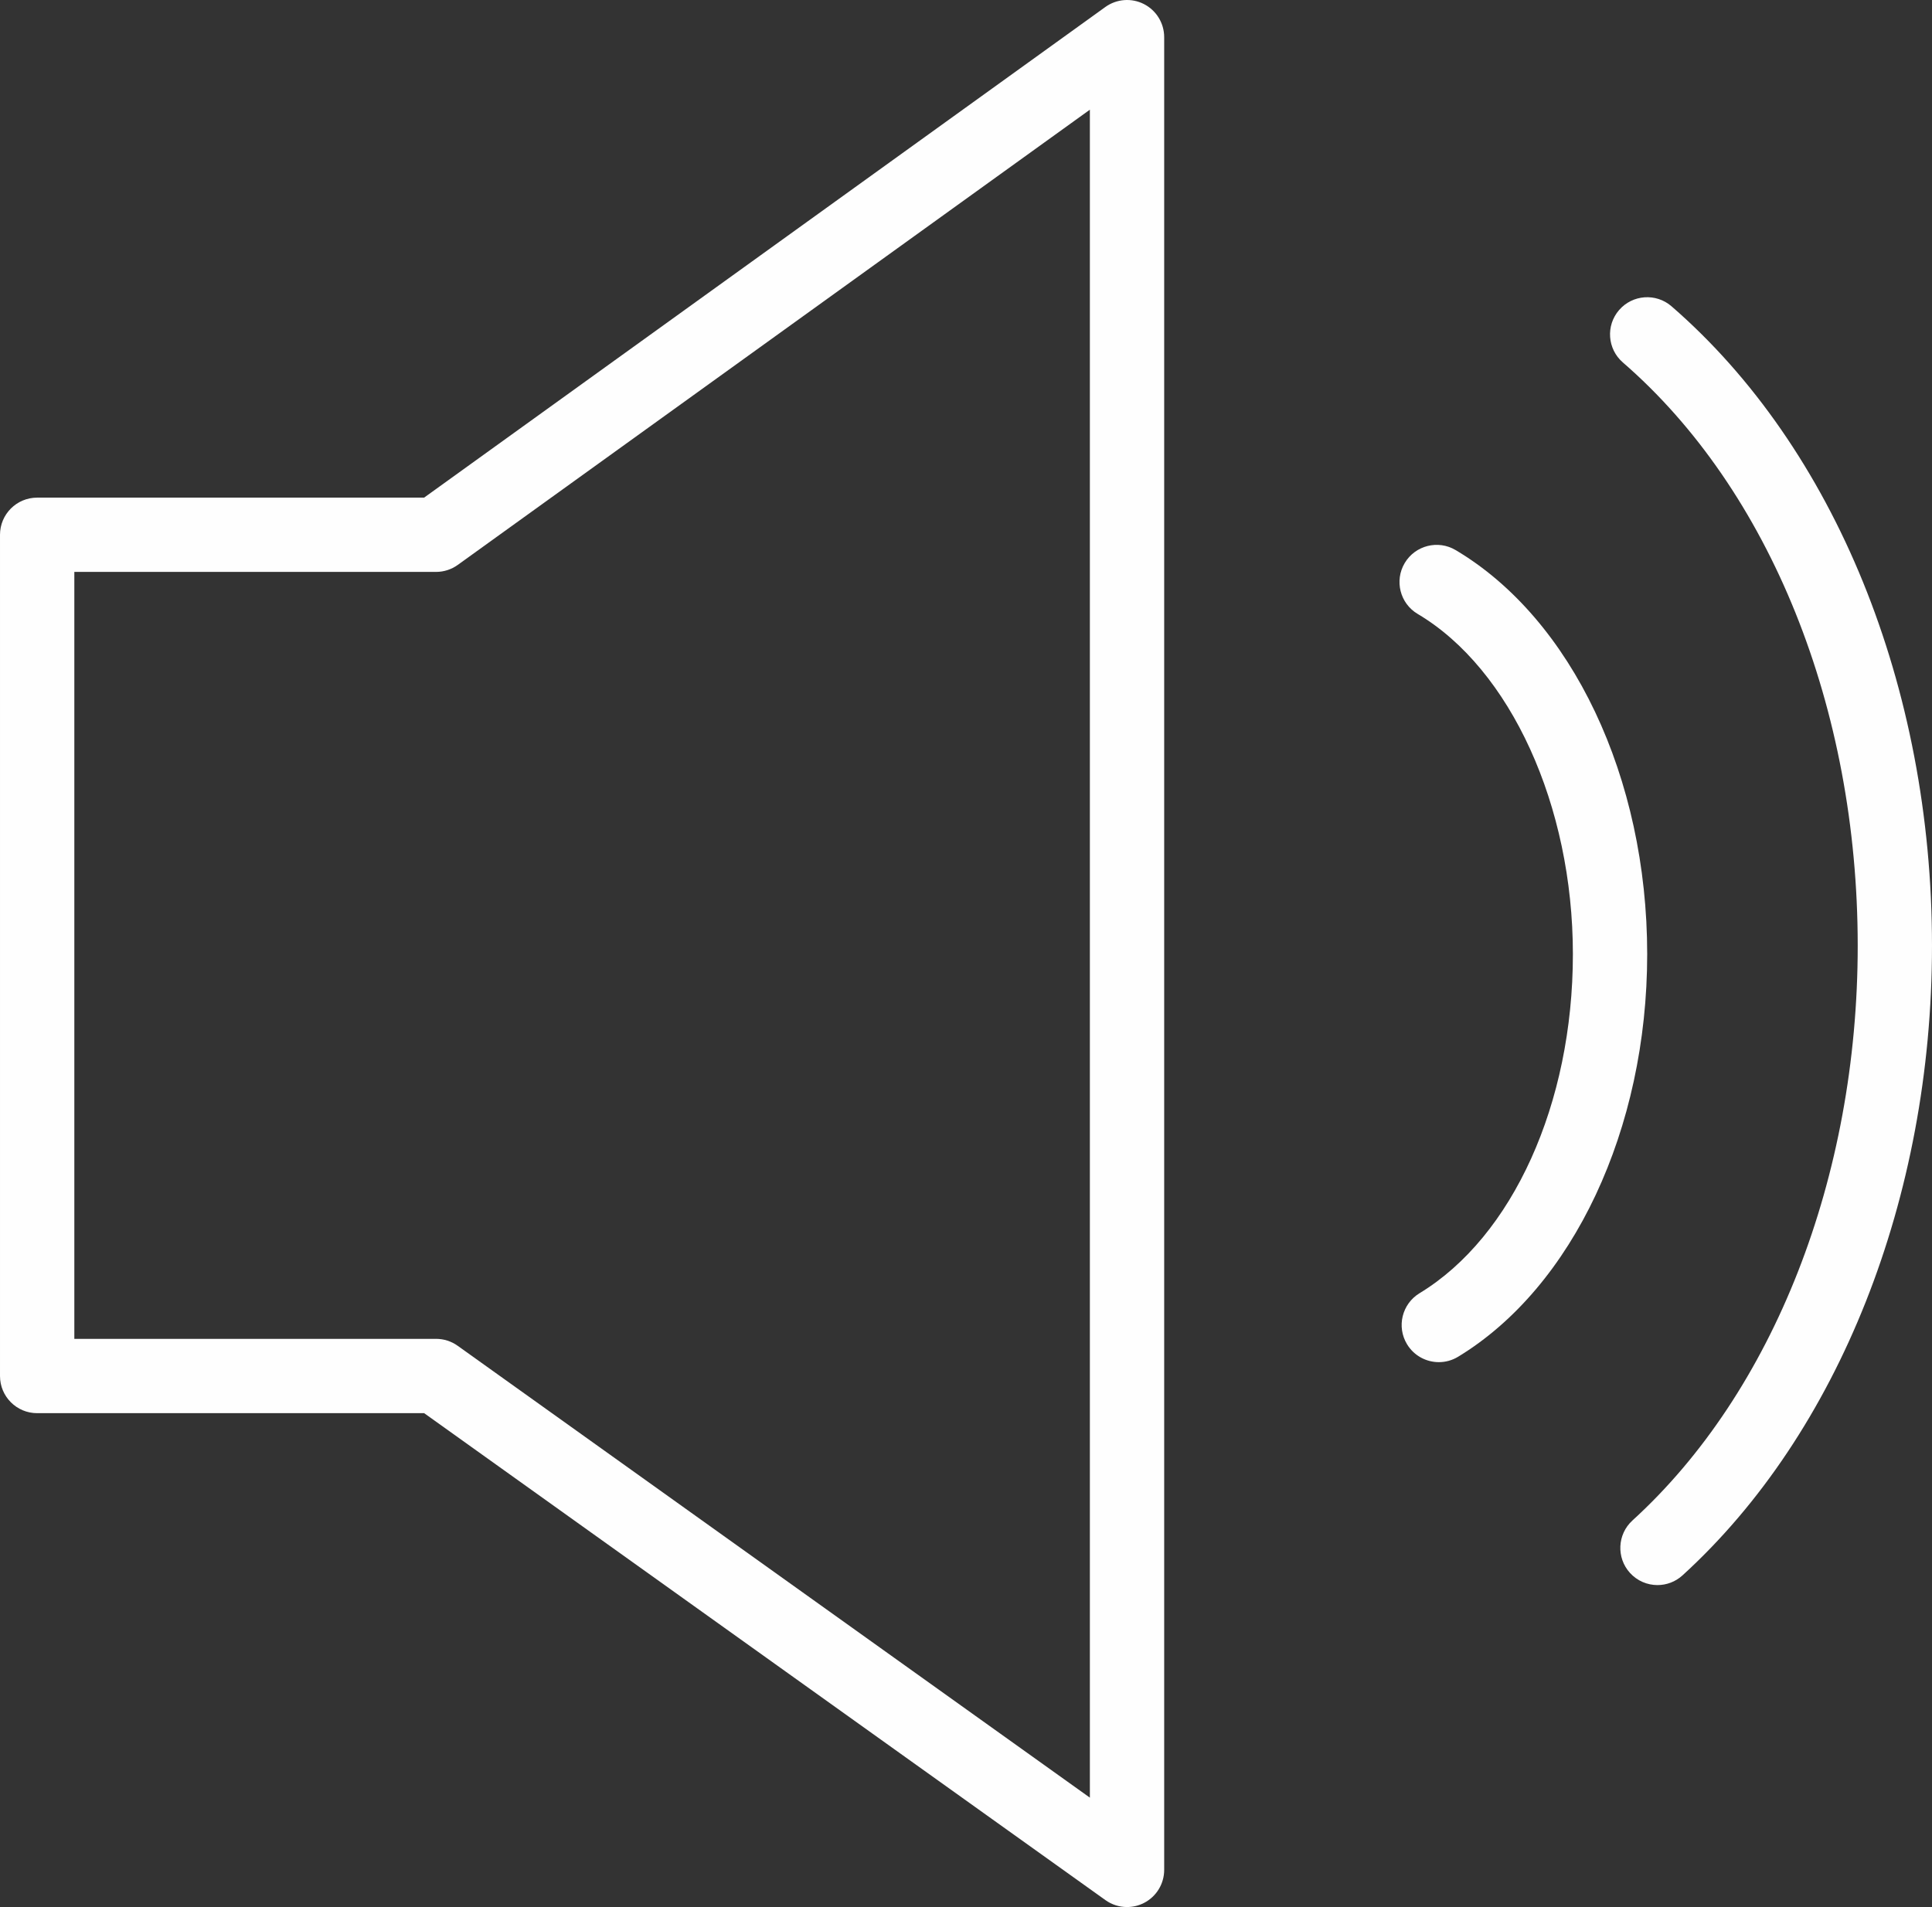 <?xml version="1.0" encoding="UTF-8"?> <!-- Creator: CorelDRAW 2018 (64-Bit) --> <svg xmlns="http://www.w3.org/2000/svg" xmlns:xlink="http://www.w3.org/1999/xlink" xml:space="preserve" width="163.387mm" height="161.299mm" style="shape-rendering:geometricPrecision; text-rendering:geometricPrecision; image-rendering:optimizeQuality; fill-rule:evenodd; clip-rule:evenodd" viewBox="0 0 6128.06 6049.73"><rect x="0" y="0" width="6128.06" height="6049.73" fill="#333333" stroke="none"/> <defs> <style type="text/css"> <![CDATA[ .fil0 {fill:#FEFEFE} ]]> </style> </defs> <g id="Слой_x0020_1">  <g id="_2748066608704"> <g> <path class="fil0" d="M3628.53 12.97c-39.28,-20.19 -86.74,-16.58 -122.56,9.27l-2160.82 1556.41 -1227.29 0c-65.13,0 -117.85,52.72 -117.85,117.85l-0 2668.68c0,65.13 52.72,117.85 117.85,117.85l1227.53 0 2160.9 1544.7c20.35,14.61 44.39,22 68.51,22 18.39,0 36.93,-4.32 53.9,-13.04 39.28,-20.19 63.95,-60.66 63.95,-104.81l0 -5813.95c0,-44.31 -24.75,-84.77 -64.11,-104.97zm-171.59 5689.74l-2005.26 -1433.46c-19.96,-14.3 -43.92,-22 -68.51,-22l-1147.39 0 0 -2432.98 1147.39 0c24.67,0 48.87,-7.78 68.82,-22.23l2004.95 -1444.06 0 5354.73 0 0z"></path> <path class="fil0" d="M4616.98 1744.98c-55.78,-33.16 -128.22,-14.77 -161.45,41.25 -33.23,55.94 -14.77,128.3 41.25,161.45 294.47,174.65 492.22,608.34 492.22,1079.19 0,474.07 -190.92,896.29 -486.41,1075.66 -55.63,33.78 -73.38,106.3 -39.6,161.93 22.16,36.53 61.05,56.72 100.88,56.72 20.82,0 41.95,-5.5 61.05,-17.13 364.4,-221.24 599.78,-722.57 599.78,-1277.18 0,-559.71 -238.53,-1062.93 -607.72,-1281.9z"></path> <path class="fil0" d="M5301.85 971.64c-49.1,-42.58 -123.59,-37.32 -166.25,11.86 -42.58,49.1 -37.32,123.59 11.86,166.25 466.53,404.46 744.97,1096.24 744.97,1850.41 0,733.97 -267.05,1415.53 -714.49,1823.22 -48.08,43.84 -51.54,118.4 -7.78,166.48 23.25,25.53 55.15,38.5 87.13,38.5 28.28,0 56.72,-10.13 79.35,-30.72 495.6,-451.68 791.4,-1198.3 791.4,-1997.48 0.17,-821.57 -308.76,-1579.9 -826.2,-2028.52z"></path> </g> </g> </g> </svg> 